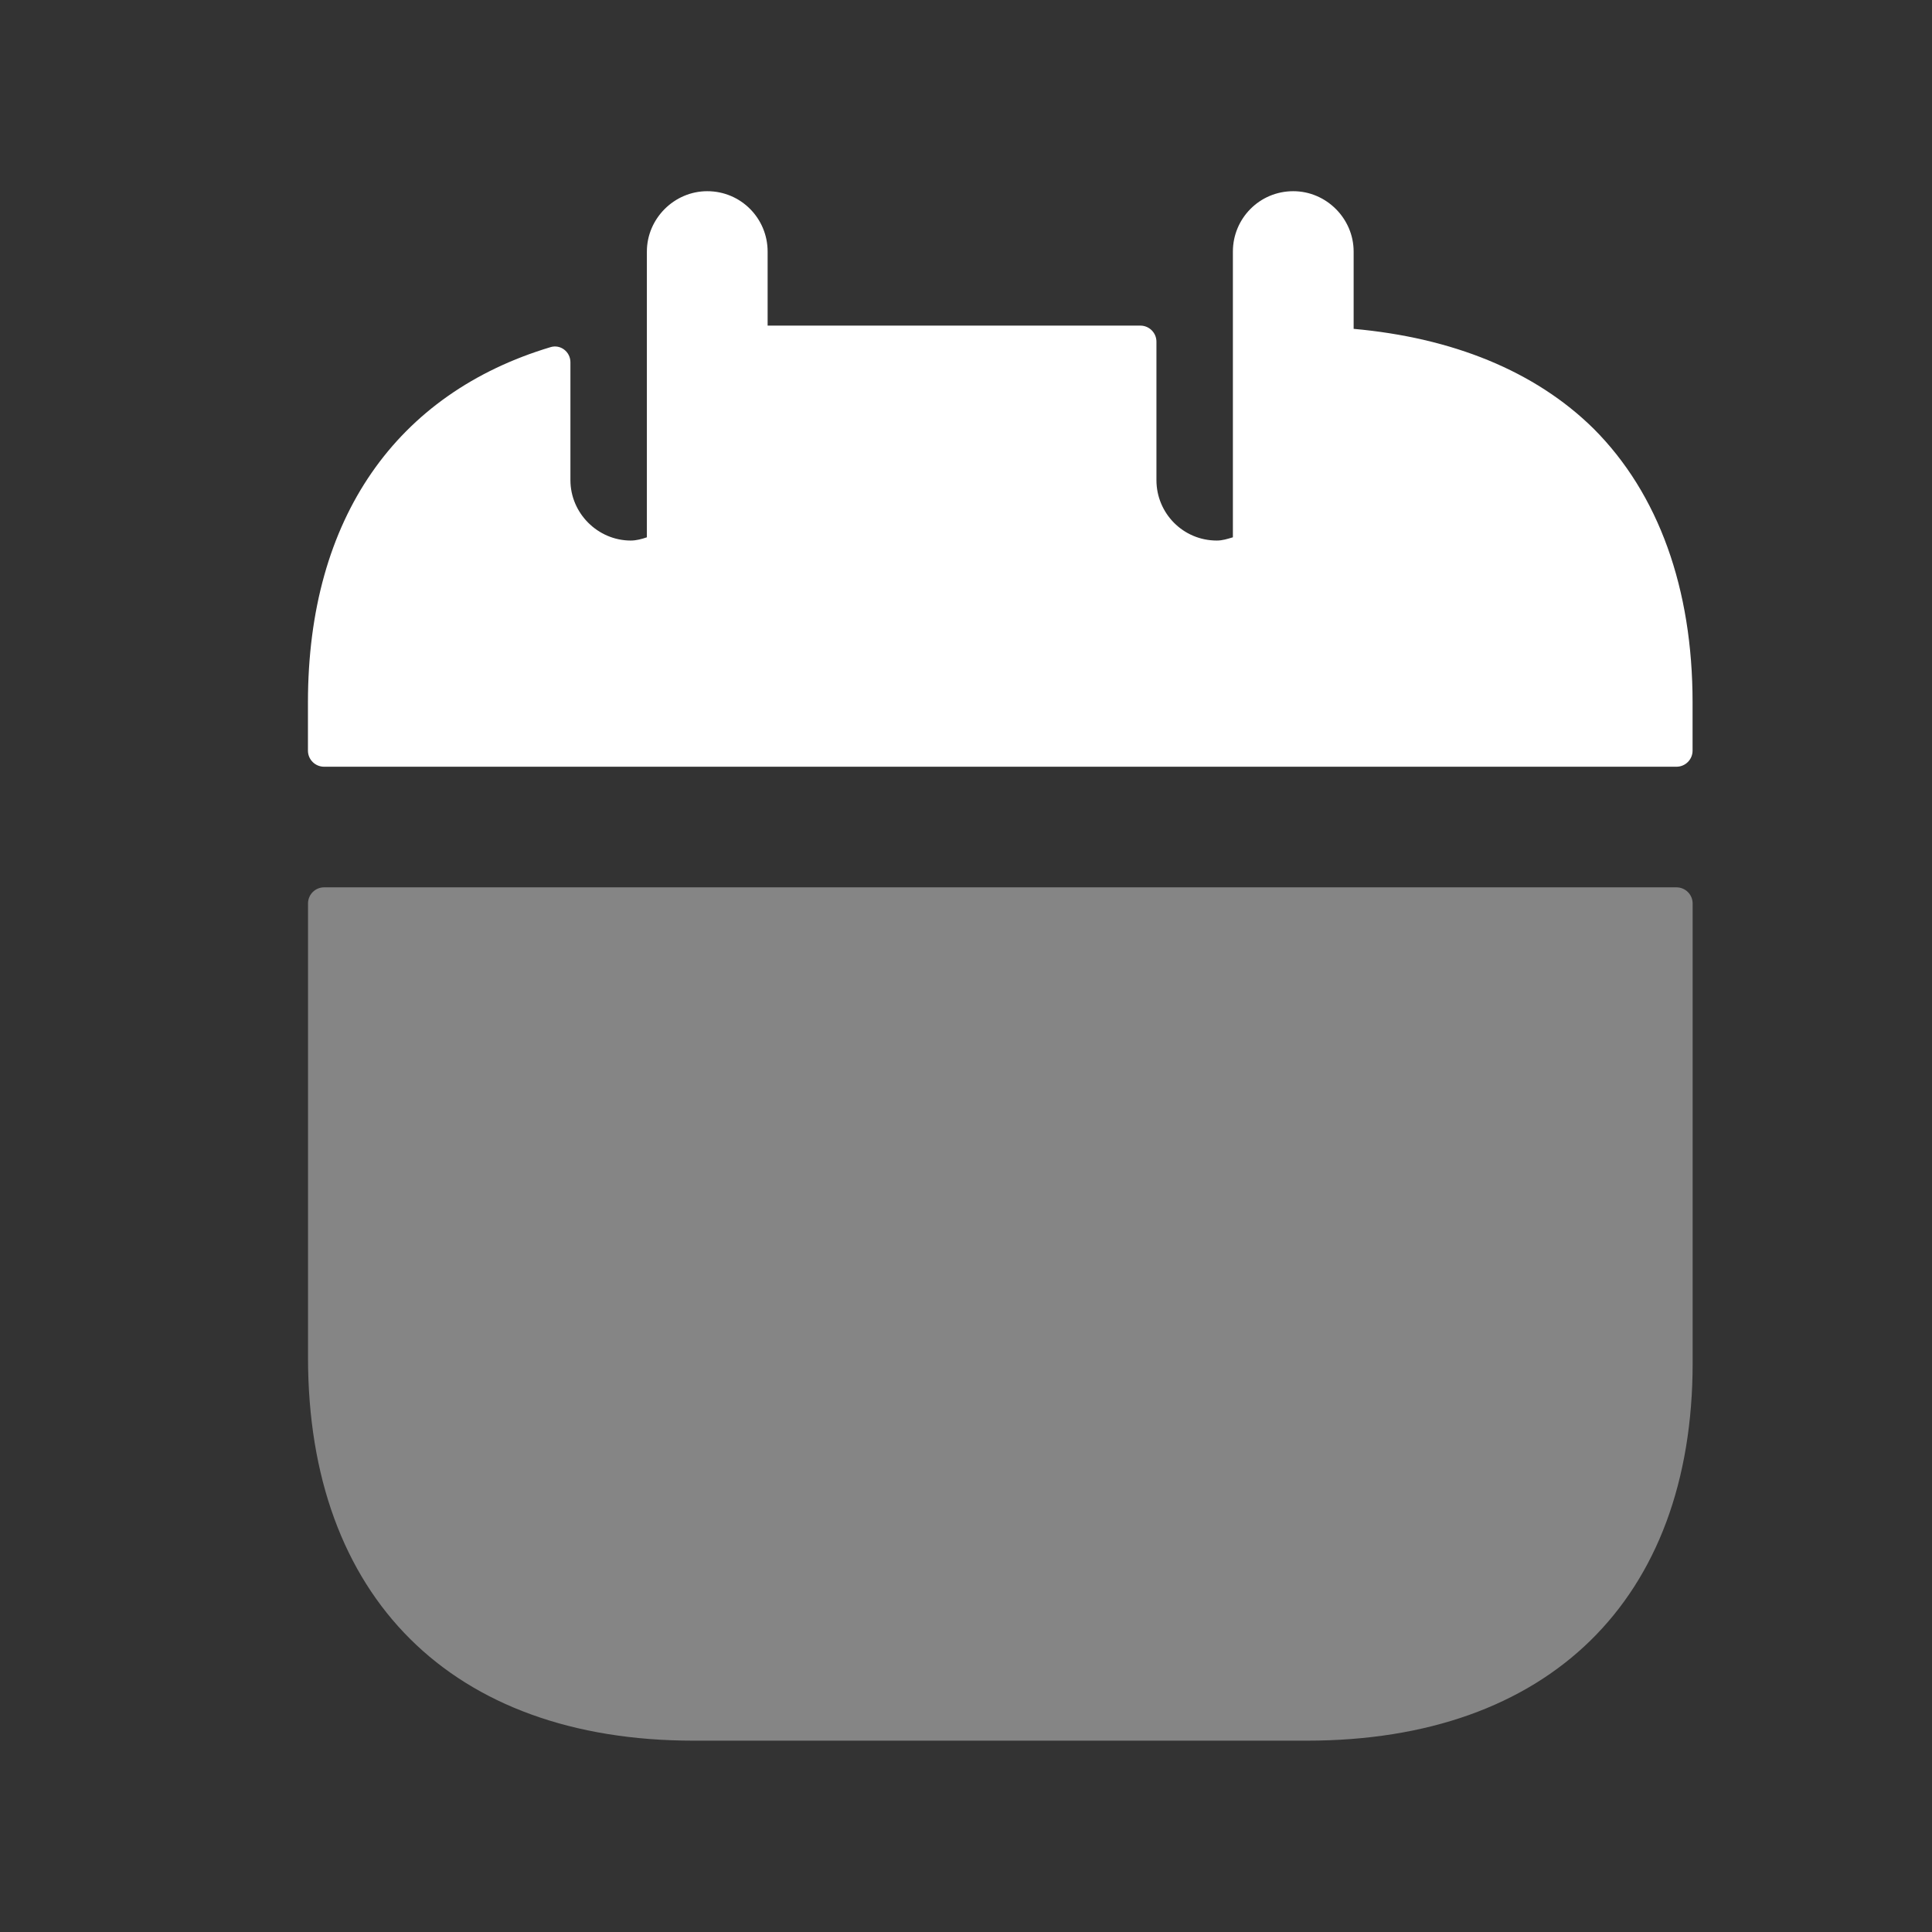 <svg xmlns="http://www.w3.org/2000/svg" width="28" height="28" viewBox="0 0 28 28" fill="none"><rect x="0" y="0" width="28" height="28" fill="#333333" stroke="none"/><g id="Calendar - Iconly Pro"><path id="Vector" opacity="0.4" fill-rule="evenodd" clip-rule="evenodd" d="M4.464 19.674C4.464 23.15 6.551 25.227 10.051 25.227H18.941C22.441 25.227 24.531 23.185 24.531 19.755V13.094C24.531 12.965 24.426 12.86 24.297 12.86H4.697C4.568 12.86 4.464 12.965 4.464 13.094V19.674Z" fill="white"></path><path id="Vector_2" fill-rule="evenodd" clip-rule="evenodd" d="M23.095 6.212C22.243 5.372 21.042 4.894 19.618 4.766V3.646C19.618 3.167 19.222 2.771 18.743 2.771C18.253 2.771 17.868 3.167 17.868 3.646V7.787C17.787 7.811 17.717 7.834 17.635 7.834C17.145 7.834 16.76 7.437 16.76 6.959V4.952C16.76 4.823 16.655 4.719 16.527 4.719H11.125V3.646C11.125 3.167 10.74 2.771 10.25 2.771C9.772 2.771 9.375 3.167 9.375 3.646V7.787C9.305 7.811 9.223 7.834 9.142 7.834C8.663 7.834 8.267 7.437 8.267 6.959V5.25C8.267 5.099 8.124 4.987 7.979 5.031C5.752 5.699 4.463 7.504 4.463 10.179V10.879C4.463 11.008 4.568 11.112 4.697 11.112H24.297C24.425 11.112 24.53 11.008 24.53 10.879V10.179C24.53 8.534 24.04 7.157 23.095 6.212Z" fill="white"></path></g></svg>